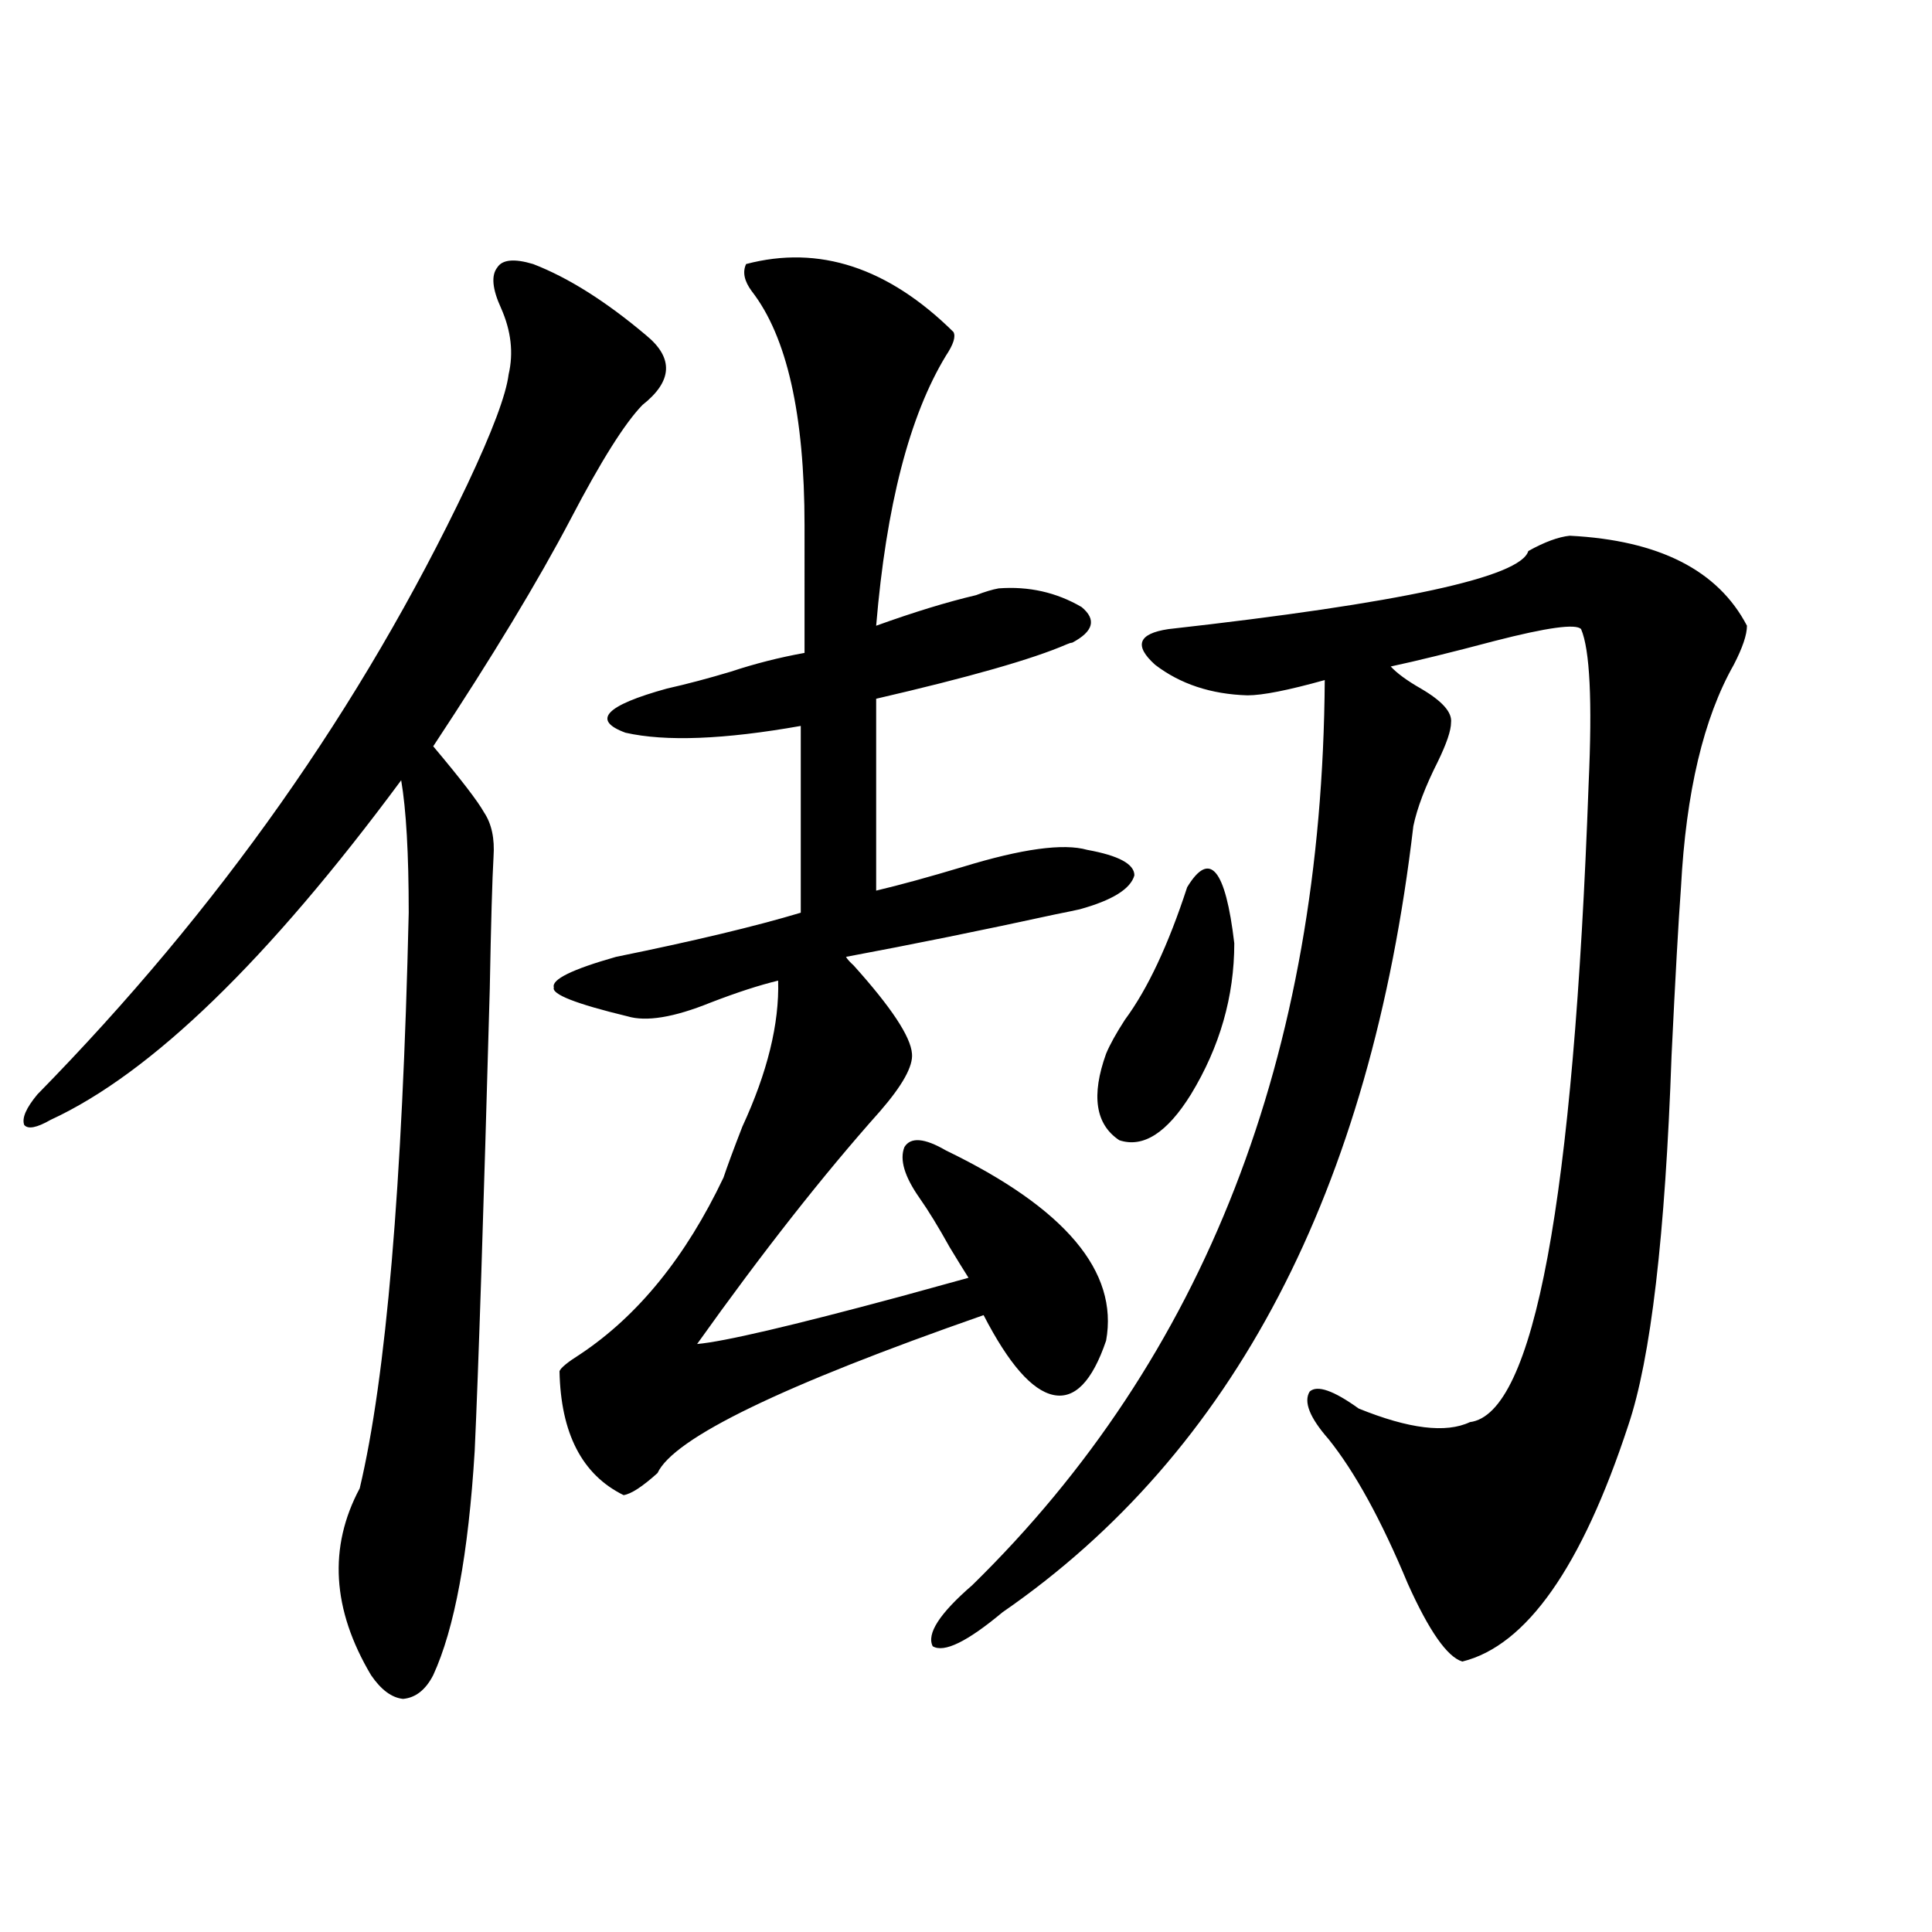 <?xml version="1.0" encoding="utf-8"?>
<!-- Generator: Adobe Illustrator 16.0.0, SVG Export Plug-In . SVG Version: 6.00 Build 0)  -->
<!DOCTYPE svg PUBLIC "-//W3C//DTD SVG 1.1//EN" "http://www.w3.org/Graphics/SVG/1.1/DTD/svg11.dtd">
<svg version="1.1" id="图层_1" xmlns="http://www.w3.org/2000/svg" xmlns:xlink="http://www.w3.org/1999/xlink" x="0px" y="0px"
	 width="1000px" height="1000px" viewBox="0 0 1000 1000" enable-background="new 0 0 1000 1000" xml:space="preserve">
<path d="M275.944,136.668c18.201,7.031,37.713,19.336,58.535,36.914c14.299,11.729,13.658,23.73-1.951,36.035
	c-9.115,9.38-21.463,29.004-37.072,58.887c-16.92,32.231-40.654,71.494-71.218,117.773c14.299,17.002,23.079,28.428,26.341,34.277
	c3.902,5.864,5.519,13.486,4.878,22.852c-0.655,11.138-1.311,33.989-1.951,68.555c-3.262,117.197-5.854,196.875-7.805,239.063
	c-3.262,53.325-10.411,91.983-21.463,116.016c-3.902,7.608-9.115,11.715-15.609,12.305c-5.854-0.59-11.387-4.696-16.585-12.305
	c-20.167-33.988-22.118-66.206-5.854-96.68c13.658-57.417,22.104-156.733,25.365-297.949c0-30.459-1.311-53.311-3.902-68.555
	C138.707,497.02,78.221,555.618,26.194,579.637c-7.164,4.106-11.707,4.985-13.658,2.637c-1.311-3.516,0.976-8.789,6.829-15.82
	c93.656-95.498,167.801-200.679,222.434-315.527c13.003-27.534,20.152-46.582,21.463-57.129c2.592-11.123,1.296-22.549-3.902-34.277
	c-4.558-9.956-5.213-16.987-1.951-21.094C260,134.334,266.188,133.743,275.944,136.668z M386.186,136.668
	c37.713-9.956,73.489,1.758,107.314,35.156c1.296,2.349,0,6.455-3.902,12.305c-18.871,31.064-30.898,77.646-36.097,139.746
	c19.512-7.031,36.737-12.305,51.706-15.82c4.543-1.758,8.445-2.925,11.707-3.516c15.609-1.167,29.908,2.061,42.926,9.668
	c7.805,6.455,6.174,12.607-4.878,18.457c-0.655,0-1.631,0.303-2.927,0.879c-17.561,7.622-50.41,17.002-98.534,28.125v99.316
	c12.348-2.925,27.316-7.031,44.877-12.305c30.563-9.365,52.026-12.305,64.389-8.789c16.25,2.939,24.39,7.334,24.39,13.184
	c-1.951,7.031-11.387,12.896-28.292,17.578c-2.606,0.591-6.829,1.47-12.683,2.637c-37.728,8.213-73.824,15.532-108.29,21.973
	c0.641,1.182,1.951,2.637,3.902,4.395c19.512,21.685,29.588,36.914,30.243,45.703c0.641,6.455-4.878,16.411-16.585,29.883
	c-29.268,32.822-60.821,72.949-94.632,120.41c13.658-1.167,48.779-9.365,105.363-24.609c14.954-4.092,26.661-7.319,35.121-9.668
	c-2.606-4.092-5.854-9.365-9.756-15.82c-5.854-10.547-11.066-19.033-15.609-25.488c-7.805-11.123-10.411-19.912-7.805-26.367
	c3.247-5.273,10.396-4.683,21.463,1.758c61.782,29.883,89.419,62.705,82.925,98.438c-7.164,21.094-16.265,30.474-27.316,28.125
	c-11.066-2.334-23.094-16.108-36.097-41.309c-104.067,36.338-160.331,63.584-168.776,81.738
	c-7.805,7.031-13.658,10.85-17.561,11.426c-21.463-10.547-32.529-31.929-33.17-64.16c0.641-1.758,4.223-4.683,10.731-8.789
	c29.908-19.912,54.633-50.386,74.145-91.406c1.951-5.85,5.198-14.639,9.756-26.367c13.003-28.125,19.177-53.311,18.536-75.586
	c-9.756,2.349-21.463,6.152-35.121,11.426c-18.871,7.622-33.17,9.971-42.926,7.031c-26.676-6.44-39.358-11.426-38.048-14.941
	c-1.311-4.092,9.421-9.365,32.194-15.82c40.319-8.198,72.193-15.82,95.607-22.852v-96.68c-39.679,7.031-69.922,8.213-90.729,3.516
	c-17.561-6.44-10.411-14.063,21.463-22.852c10.396-2.334,21.463-5.273,33.17-8.789c12.348-4.092,25.03-7.319,38.048-9.668V272.02
	c0-57.417-9.115-97.847-27.316-121.289C385.21,145.457,384.234,140.774,386.186,136.668z M812.517,277.293
	c46.173,2.349,76.736,17.881,91.705,46.582c0,4.697-2.286,11.426-6.829,20.215c-15.609,27.549-24.725,65.918-27.316,115.137
	c-1.311,17.578-2.927,46.582-4.878,87.012c-3.262,93.164-10.731,157.036-22.438,191.602
	c-24.069,73.252-52.682,113.956-85.852,122.168c-7.805-2.348-17.24-15.82-28.292-40.43c-13.658-32.808-27.316-57.705-40.975-74.707
	c-9.756-11.123-13.018-19.336-9.756-24.609c3.902-3.516,12.348-0.576,25.365,8.789c26.006,10.547,45.197,12.896,57.56,7.031
	c33.17-4.092,53.657-114.258,61.462-330.469c1.951-42.764,0.641-69.434-3.902-79.98c-2.606-2.925-17.561-0.879-44.877,6.152
	c-22.118,5.864-39.999,10.259-53.657,13.184c3.247,3.516,8.445,7.334,15.609,11.426c11.052,6.455,16.25,12.305,15.609,17.578
	c0,4.106-2.286,10.85-6.829,20.215c-6.509,12.896-10.731,24.033-12.683,33.398c-22.118,188.677-93.016,324.316-212.678,406.934
	c-18.216,15.23-30.243,21.094-36.097,17.578c-3.262-6.454,3.567-17.001,20.487-31.641C623.573,702.684,684.38,546.541,685.69,352
	c-18.871,5.273-32.194,7.91-39.999,7.91c-18.871-0.576-34.801-5.85-47.804-15.82c-11.066-9.956-8.78-16.108,6.829-18.457
	c120.317-13.472,182.435-26.943,186.337-40.43C799.499,280.521,806.663,277.884,812.517,277.293z M614.473,459.227
	c11.707-19.336,19.832-9.668,24.39,29.004c0,27.549-7.484,53.613-22.438,78.223c-12.362,19.927-24.725,27.837-37.072,23.73
	c-12.362-8.198-14.634-23.14-6.829-44.824c1.951-4.683,5.198-10.547,9.756-17.578C593.985,511.961,604.717,489.109,614.473,459.227z
	"/>
</svg>
